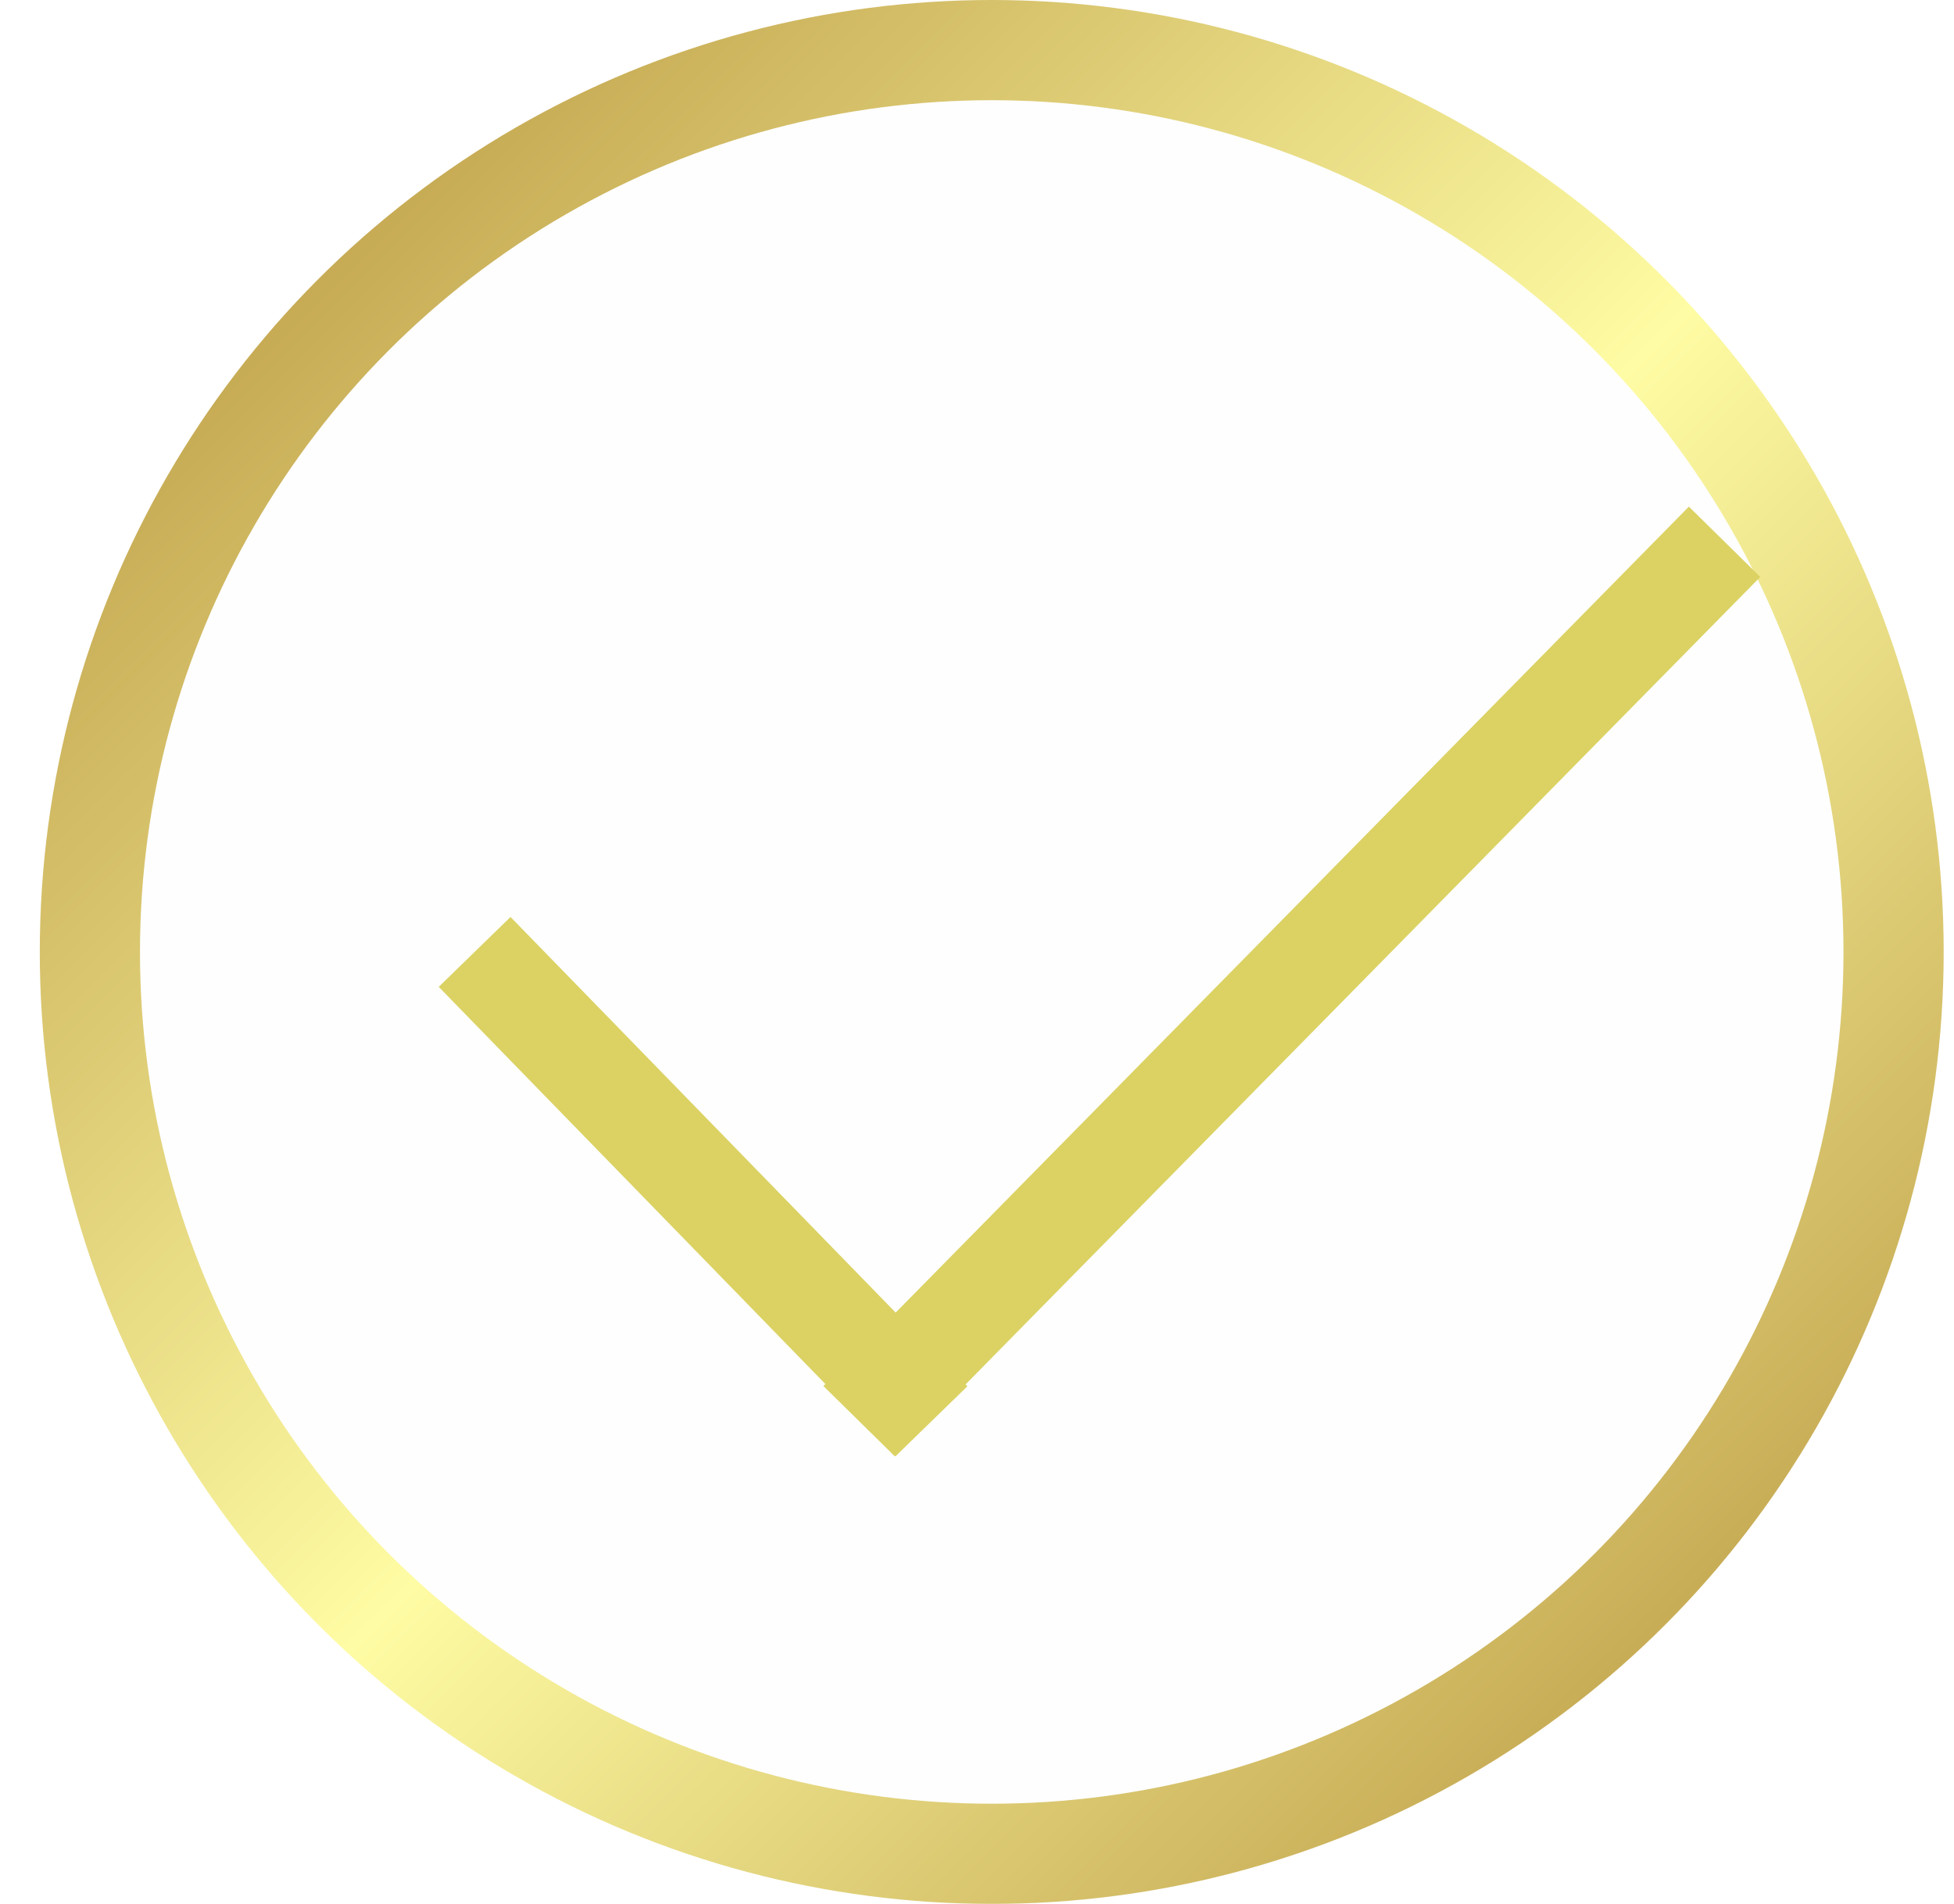 <svg xmlns="http://www.w3.org/2000/svg" width="39" height="38" viewBox="0 0 39 38" fill="none"><g filter="url(#filter0_b_445_1094)"><circle cx="19.794" cy="19" r="19" fill="#E6EBF2" fill-opacity="0.05"></circle><circle cx="19.794" cy="19" r="18" stroke="url(#paint0_linear_445_1094)" stroke-width="2"></circle></g><path d="M34.421 10.813L17.147 28.365" stroke="#DBD263" stroke-width="2"></path><path d="M18.592 28.366L9.473 18.999" stroke="#DBD263" stroke-width="2"></path><defs><filter id="filter0_b_445_1094" x="-10.606" y="-11.4" width="60.8" height="60.8" filterUnits="userSpaceOnUse" color-interpolation-filters="sRGB"><feGaussianBlur stdDeviation="5.7"></feGaussianBlur></filter><linearGradient id="paint0_linear_445_1094" x1="0.794" y1="1.805" x2="36.963" y2="38" gradientUnits="userSpaceOnUse"><stop stop-color="#B4903A"></stop><stop offset="0.515" stop-color="#FEFCA4"></stop><stop offset="1" stop-color="#B4903A"></stop></linearGradient></defs></svg>